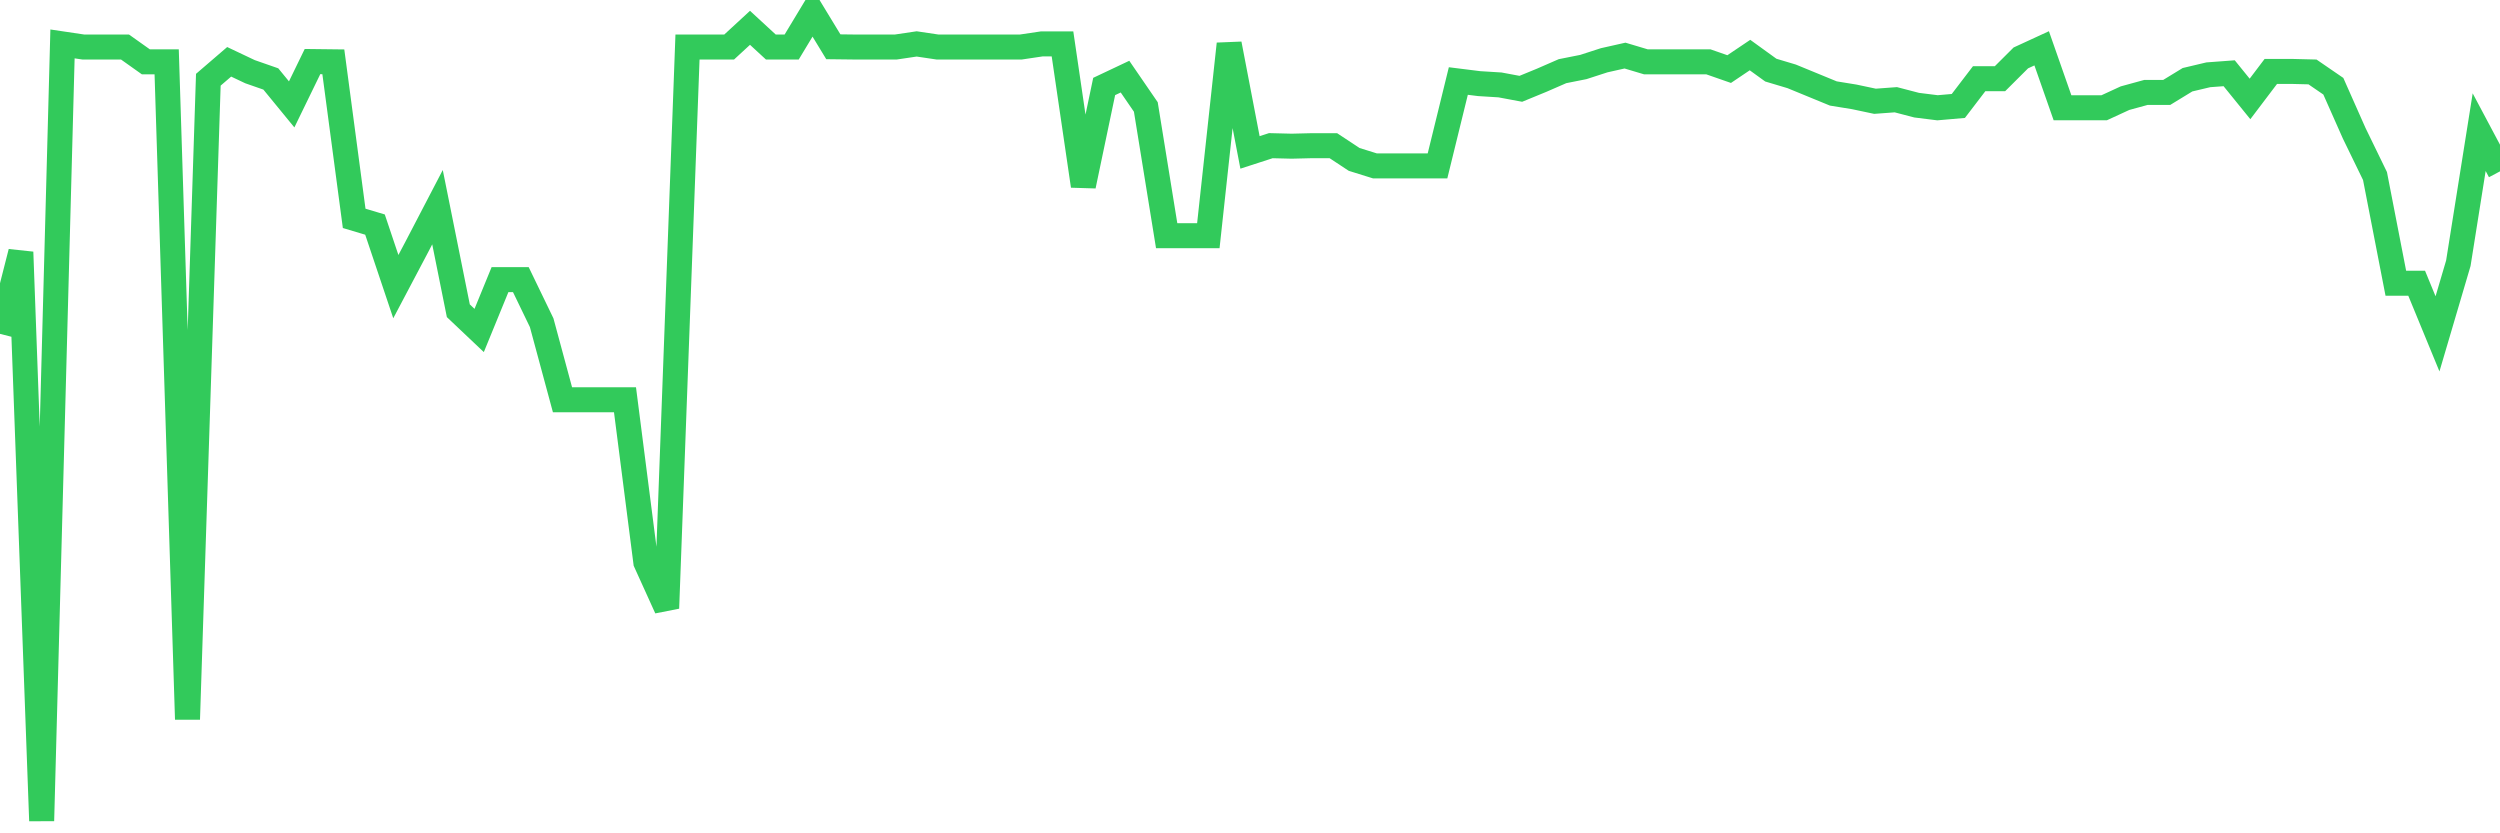 <svg
  xmlns="http://www.w3.org/2000/svg"
  xmlns:xlink="http://www.w3.org/1999/xlink"
  width="120"
  height="40"
  viewBox="0 0 120 40"
  preserveAspectRatio="none"
>
  <polyline
    points="0,16.025 1,12.1 2,39.4 3,2.108 4,2.257 5,2.257 6,2.257 7,2.967 8,2.967 9,34.528 10,3.827 11,2.967 12,3.441 13,3.79 14,5.011 15,2.955 16,2.967 17,10.481 18,10.78 19,13.758 20,11.864 21,9.945 22,14.916 23,15.863 24,13.421 25,13.421 26,15.49 27,19.19 28,19.19 29,19.19 30,19.19 31,26.99 32,29.195 33,2.257 34,2.257 35,2.257 36,1.335 37,2.257 38,2.257 39,0.6 40,2.245 41,2.257 42,2.257 43,2.257 44,2.108 45,2.257 46,2.257 47,2.257 48,2.257 49,2.257 50,2.108 51,2.108 52,8.923 53,4.151 54,3.678 55,5.135 56,11.315 57,11.315 58,11.315 59,2.108 60,7.316 61,6.992 62,7.017 63,6.992 64,6.992 65,7.652 66,7.964 67,7.964 68,7.964 69,7.964 70,3.889 71,4.014 72,4.076 73,4.263 74,3.852 75,3.416 76,3.217 77,2.893 78,2.668 79,2.967 80,2.967 81,2.967 82,2.967 83,3.316 84,2.643 85,3.366 86,3.665 87,4.076 88,4.487 89,4.649 90,4.861 91,4.787 92,5.048 93,5.173 94,5.086 95,3.777 96,3.777 97,2.78 98,2.319 99,5.173 100,5.173 101,5.173 102,4.712 103,4.438 104,4.438 105,3.827 106,3.59 107,3.516 108,4.749 109,3.428 110,3.428 111,3.453 112,4.139 113,6.394 114,8.45 115,13.596 116,13.596 117,16.025 118,12.636 119,6.344 120,8.225"
    fill="none"
    stroke="#32ca5b"
    stroke-width="1.2"
  >
  </polyline>
</svg>